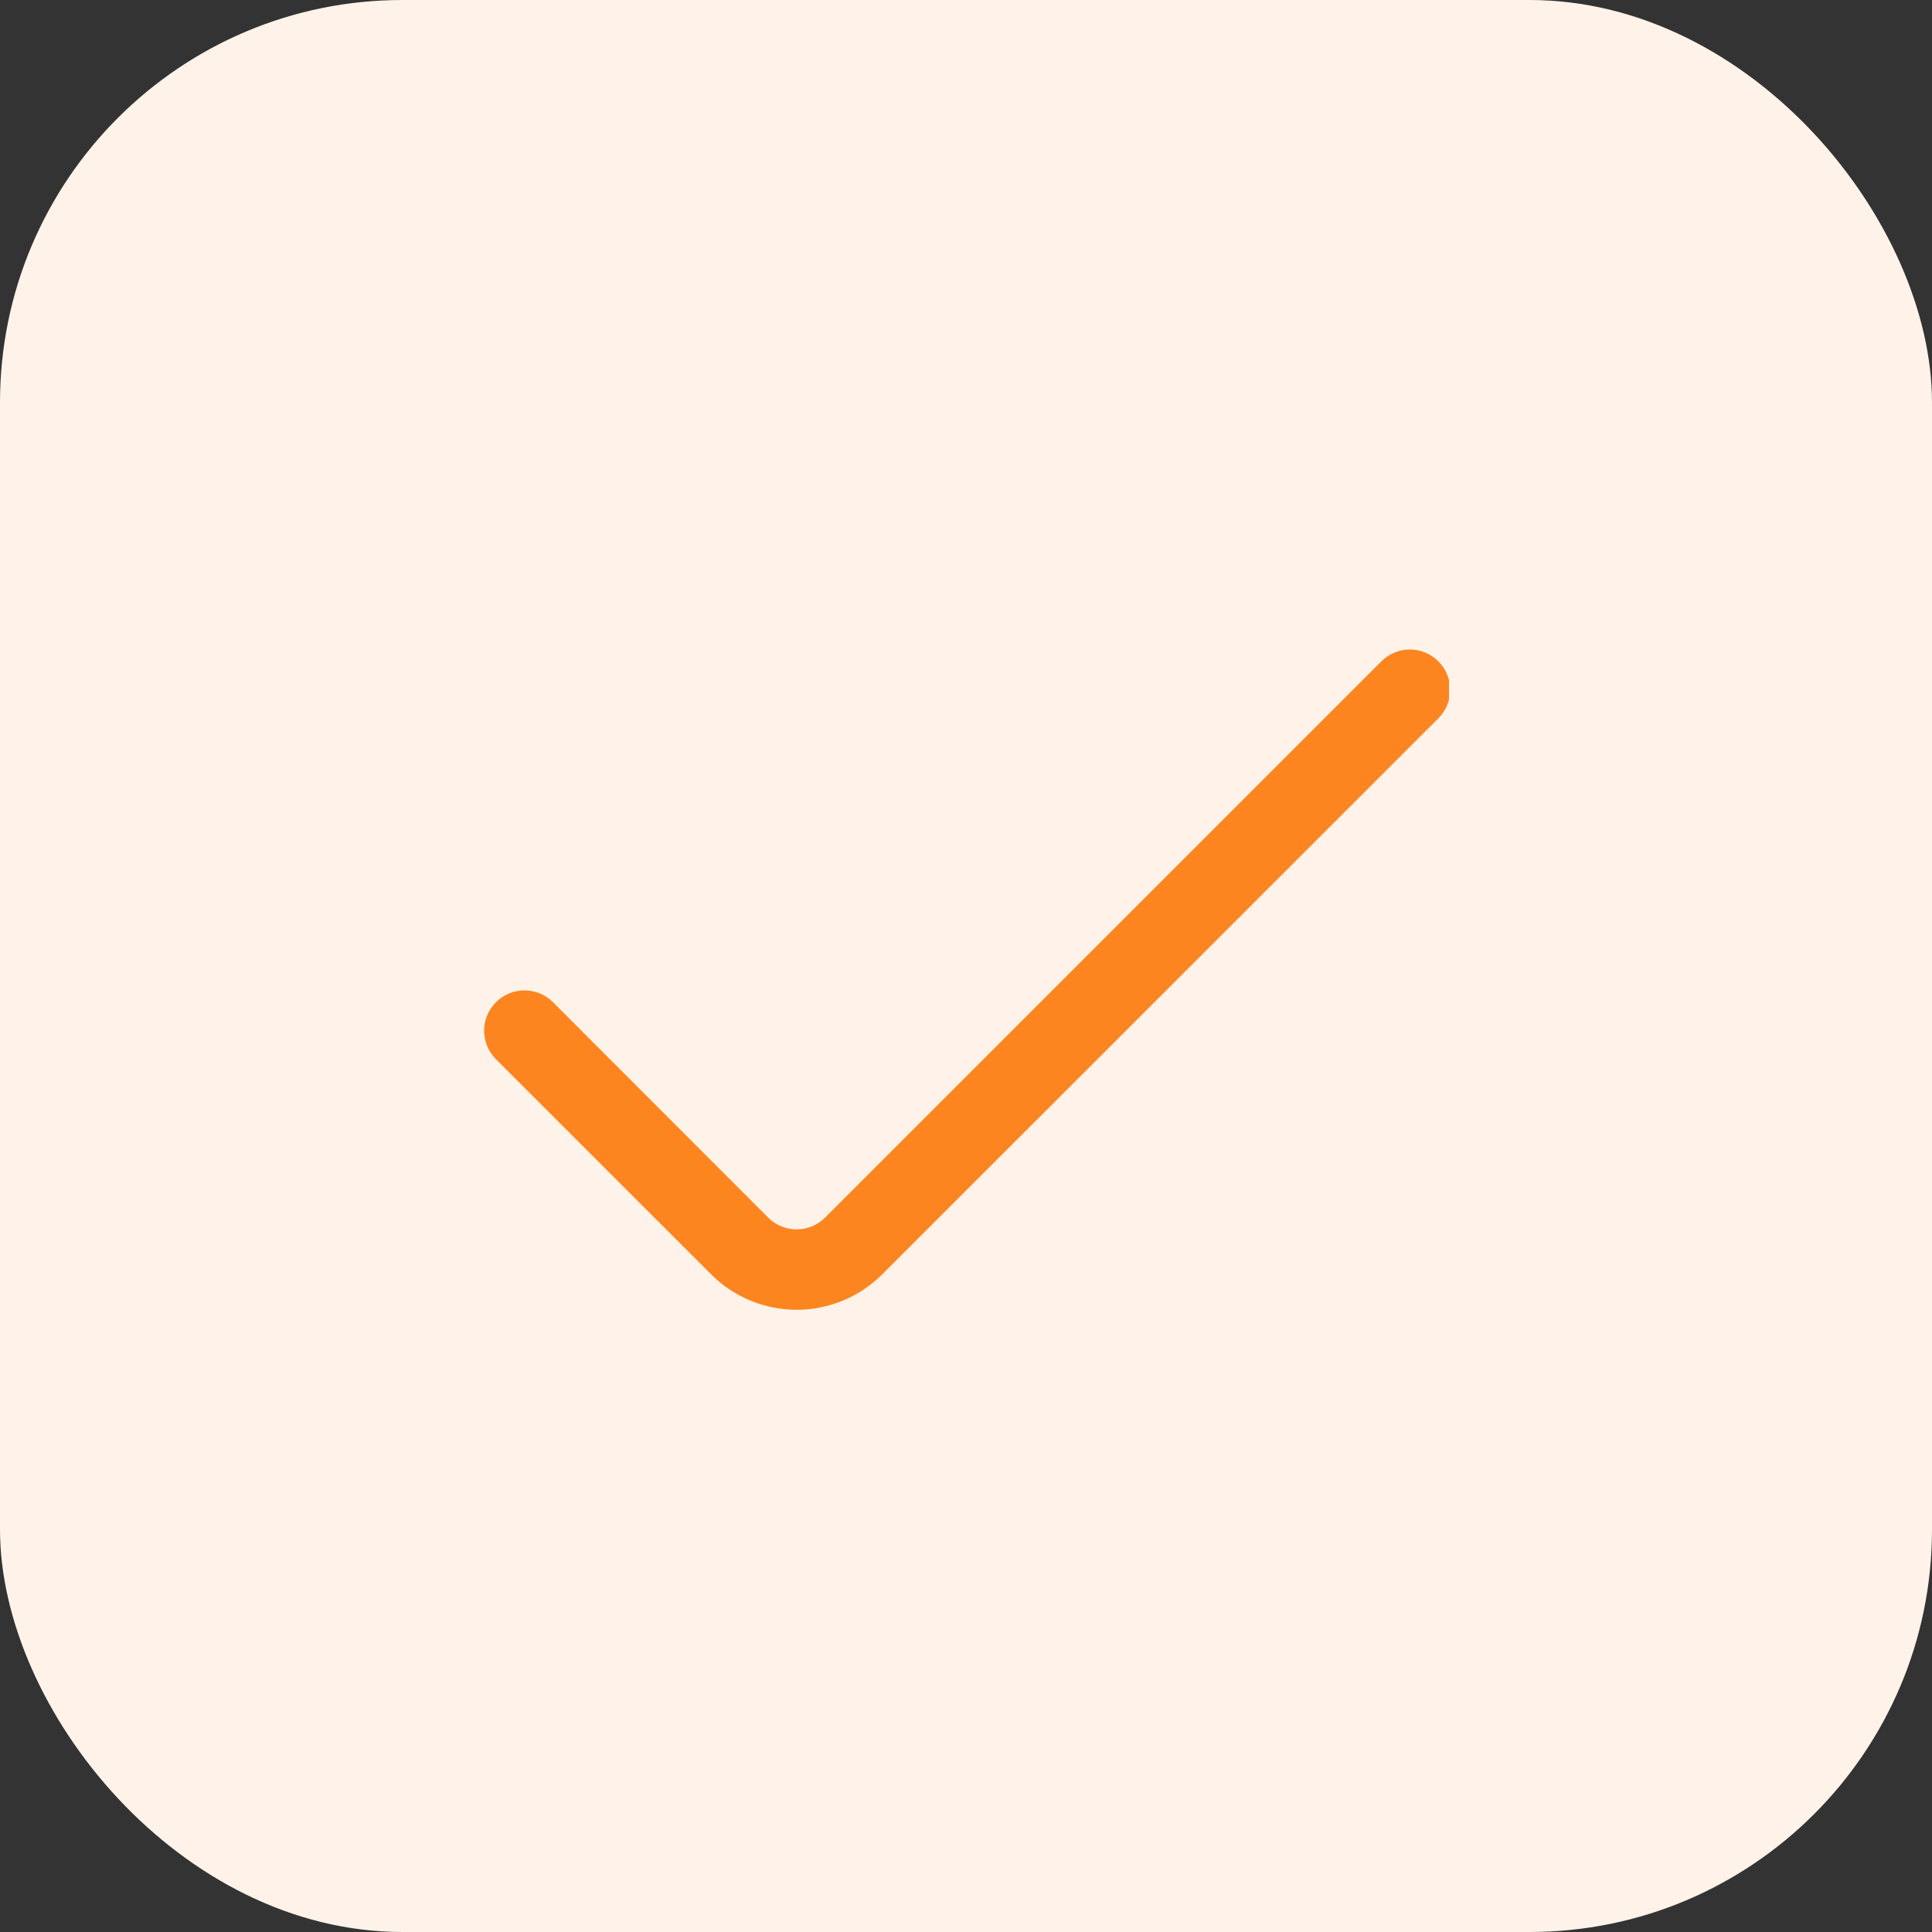 <svg width="48" height="48" viewBox="0 0 48 48" fill="none" xmlns="http://www.w3.org/2000/svg">
<rect x="0" y="0" width="48" height="48" fill="#333333" stroke="none"/>
<rect width="48" height="48" rx="10" fill="#FFF3E9"/>
<g clip-path="url(#clip0_2069_1623)">
<path d="M34.319 16.431L20.5 30.249C20.407 30.342 20.297 30.416 20.175 30.467C20.053 30.517 19.923 30.543 19.791 30.543C19.66 30.543 19.529 30.517 19.408 30.467C19.286 30.416 19.176 30.342 19.083 30.249L13.739 24.9C13.646 24.807 13.536 24.733 13.414 24.682C13.293 24.632 13.162 24.606 13.03 24.606C12.899 24.606 12.768 24.632 12.647 24.682C12.525 24.733 12.415 24.807 12.322 24.9C12.229 24.993 12.155 25.103 12.104 25.225C12.054 25.346 12.028 25.477 12.028 25.608C12.028 25.74 12.054 25.87 12.104 25.992C12.155 26.114 12.229 26.224 12.322 26.317L17.668 31.662C18.232 32.225 18.996 32.541 19.793 32.541C20.59 32.541 21.354 32.225 21.918 31.662L35.736 17.847C35.829 17.754 35.903 17.644 35.953 17.522C36.004 17.401 36.03 17.27 36.03 17.139C36.03 17.008 36.004 16.877 35.953 16.756C35.903 16.634 35.829 16.524 35.736 16.431C35.643 16.338 35.533 16.264 35.411 16.213C35.289 16.163 35.159 16.137 35.028 16.137C34.896 16.137 34.766 16.163 34.644 16.213C34.522 16.264 34.412 16.338 34.319 16.431Z" fill="#FD8520"/>
</g>
<defs>
<clipPath id="clip0_2069_1623">
<rect width="24" height="24" fill="white" transform="translate(12 12)"/>
</clipPath>
</defs>
</svg>
